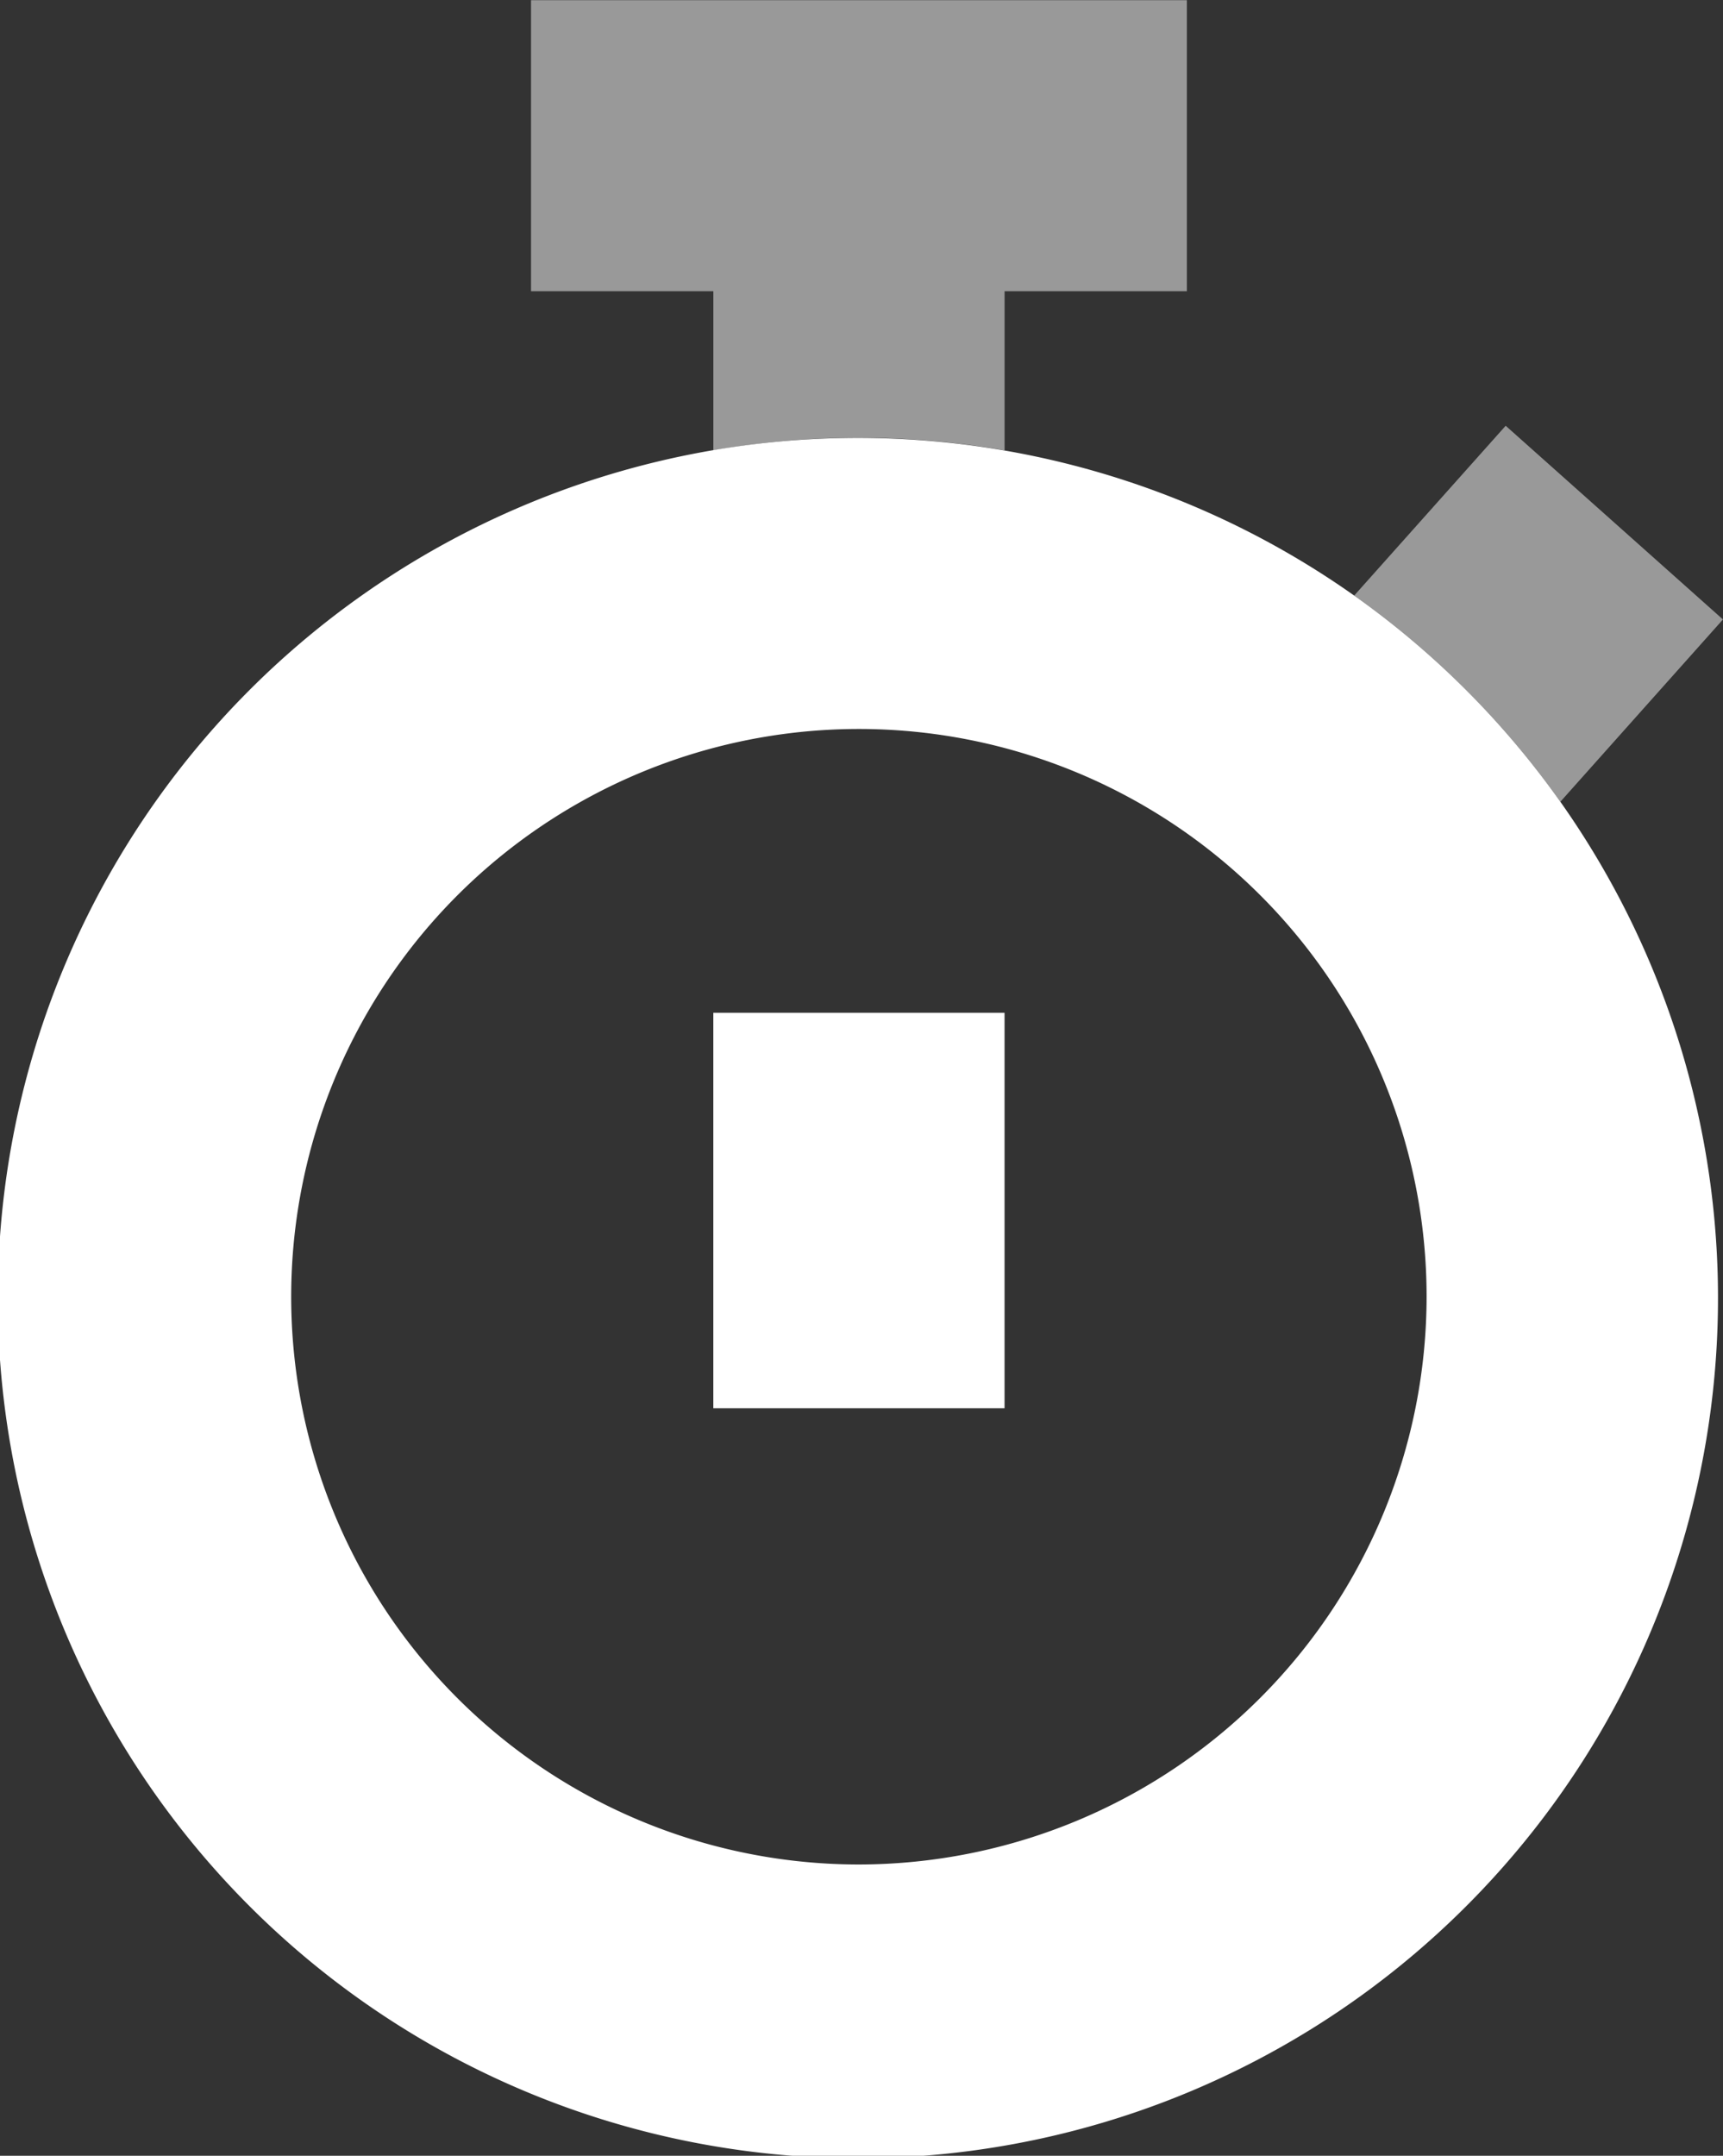 <svg id="Group_2796" data-name="Group 2796" xmlns="http://www.w3.org/2000/svg" width="42.621" height="53.322" viewBox="0 0 42.621 53.322">
  <rect x="0" y="0" width="42.621" height="53.322" fill="#333333" stroke="none"/>
  <path id="Path_9512" data-name="Path 9512" d="M400.889,824.932a14.043,14.043,0,1,0,14.042,14.042A14.058,14.058,0,0,0,400.889,824.932Zm3.6,16.8h-7.2v-9.782h7.2Z" transform="translate(-379.642 -806.901)" fill="none"/>
  <path id="Path_9513" data-name="Path 9513" d="M408.241,806.64v-3.935h4.509v-7.2H396.527v7.2h4.51v3.935a20.954,20.954,0,0,1,7.2,0Z" transform="translate(-383.391 -795.501)" fill="#fff" opacity="0.5"/>
  <path id="Path_9514" data-name="Path 9514" d="M433.51,812.689l-3.747,4.2a21.418,21.418,0,0,1,5.1,5.1l4.022-4.509Z" transform="translate(-396.265 -802.158)" fill="#fff" opacity="0.5"/>
  <path id="Path_9515" data-name="Path 9515" d="M408.585,817.077a21.276,21.276,0,1,0,5.1,5.1A21.419,21.419,0,0,0,408.585,817.077Zm-12.251,31.386a14.043,14.043,0,1,1,14.042-14.043A14.059,14.059,0,0,1,396.334,848.463Z" transform="translate(-375.087 -802.346)" fill="#fff"/>
  <rect id="Rectangle_1960" data-name="Rectangle 1960" width="7.204" height="9.782" transform="translate(17.645 25.051)" fill="#fff"/>
</svg>

